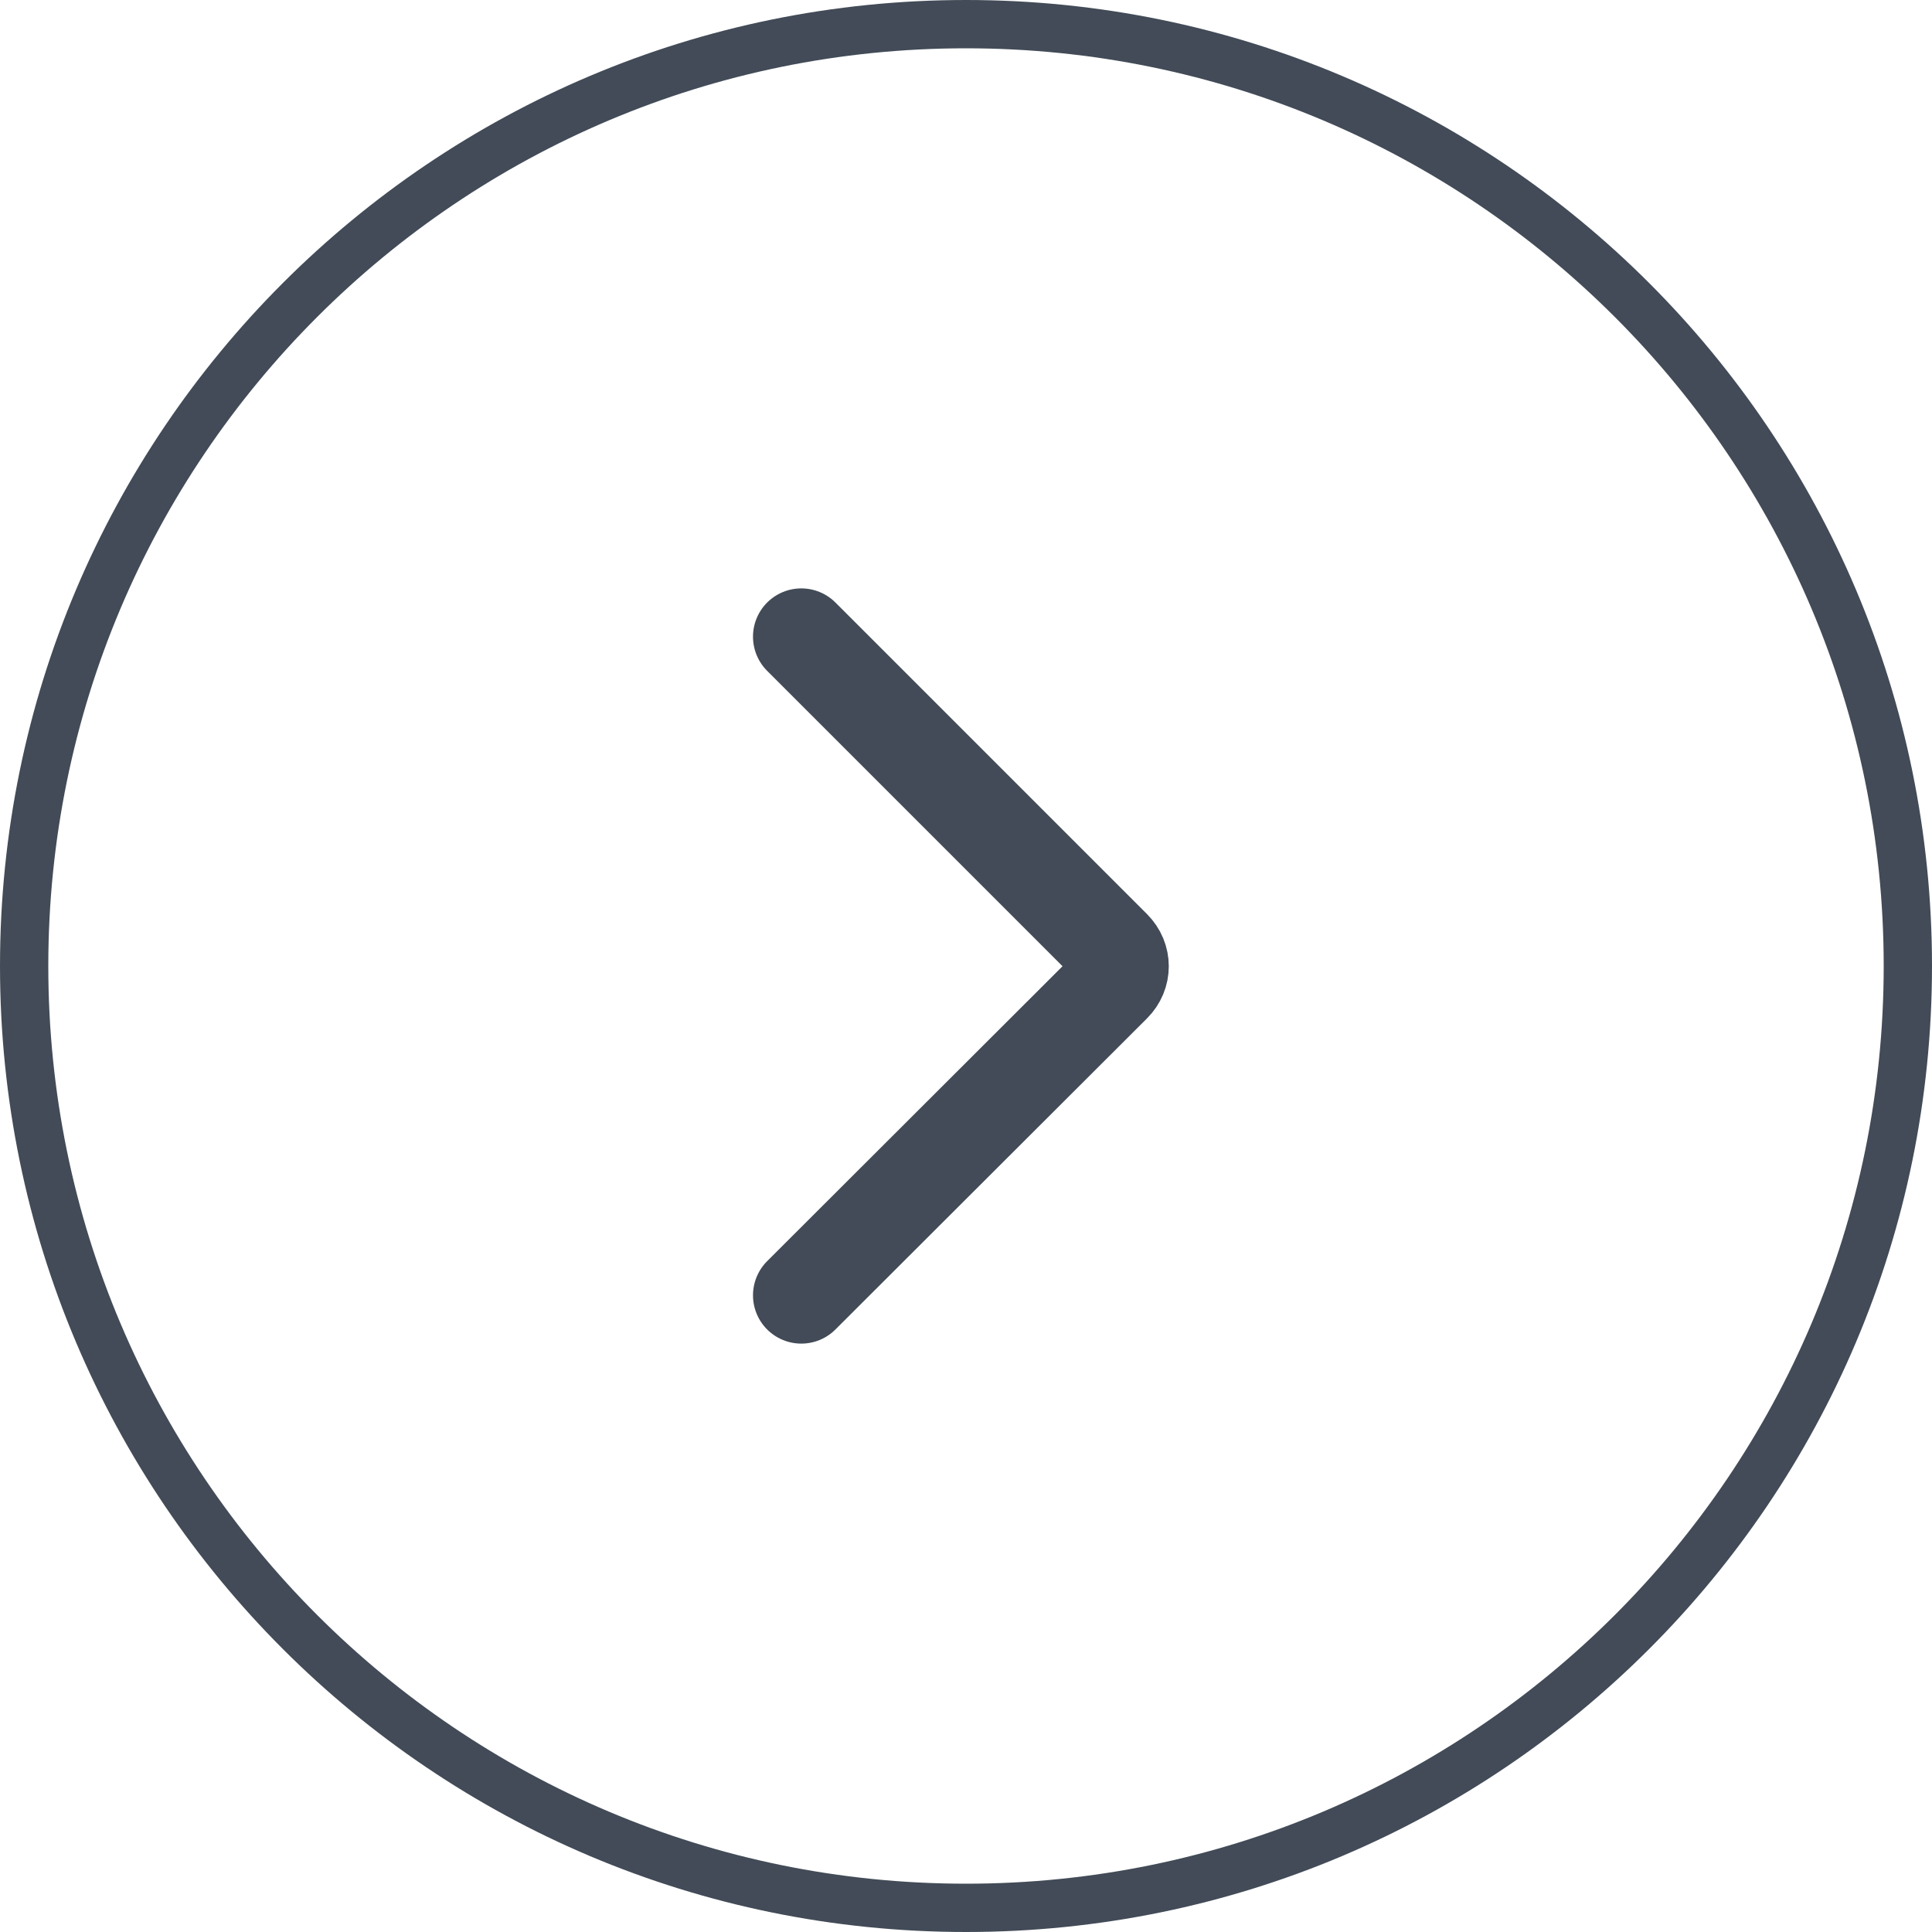 <svg width="40" height="40" viewBox="0 0 40 40" fill="none" xmlns="http://www.w3.org/2000/svg">
<path d="M0.5 20C0.5 9.23 9.23 0.5 20 0.5C30.77 0.5 39.5 9.23 39.5 20C39.5 30.77 30.77 39.5 20 39.5C9.23 39.5 0.5 30.77 0.5 20Z" stroke="#424B57"/>
<path d="M16.59 13.182L23.041 19.633C23.251 19.843 23.251 20.168 23.041 20.377L16.59 26.818" stroke="#424B57" stroke-width="2" stroke-linecap="round" stroke-linejoin="round"/>
</svg>
